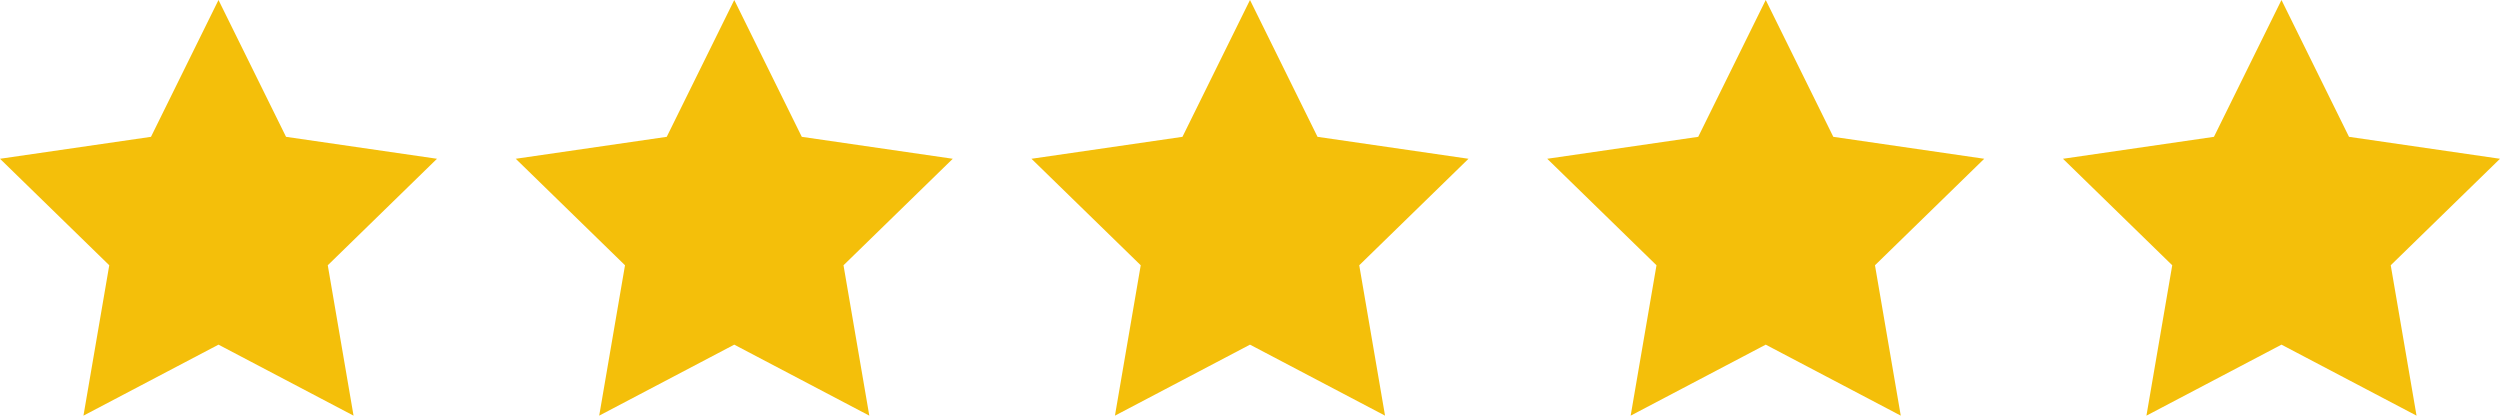 <svg xmlns="http://www.w3.org/2000/svg" width="220.826" height="36.714" viewBox="0 0 220.826 36.714"><g id="Group_395" data-name="Group 395" transform="translate(0 0)"><path id="Path_640" data-name="Path 640" d="M19.3,0,13.337,12.086,0,14.024l9.651,9.407L7.372,36.714,19.3,30.443l11.929,6.271L28.952,23.431,38.6,14.024,25.266,12.086Z" fill="#f4bf0a"></path><path id="Path_641" data-name="Path 641" d="M99.112,0,93.147,12.086,79.81,14.024l9.651,9.407L87.182,36.714l11.929-6.271,11.929,6.271-2.279-13.283,9.652-9.407-13.337-1.938Z" transform="translate(-34.254)" fill="#f4bf0a"></path><path id="Path_642" data-name="Path 642" d="M178.921,0l-5.965,12.086-13.337,1.938,9.651,9.407-2.278,13.283,11.929-6.271,11.929,6.271-2.279-13.283,9.651-9.407-13.337-1.938Z" transform="translate(-68.509)" fill="#f4bf0a"></path><path id="Path_643" data-name="Path 643" d="M258.731,0l-5.964,12.086L239.43,14.024l9.651,9.407L246.8,36.714l11.929-6.271,11.929,6.271-2.278-13.283,9.651-9.407L264.7,12.086Z" transform="translate(-102.763)" fill="#f4bf0a"></path><path id="Path_644" data-name="Path 644" d="M338.541,0l-5.965,12.086-13.337,1.938,9.652,9.407-2.279,13.283,11.929-6.271,11.929,6.271-2.279-13.283,9.651-9.407-13.337-1.938Z" transform="translate(-137.017)" fill="#f4bf0a"></path></g></svg>